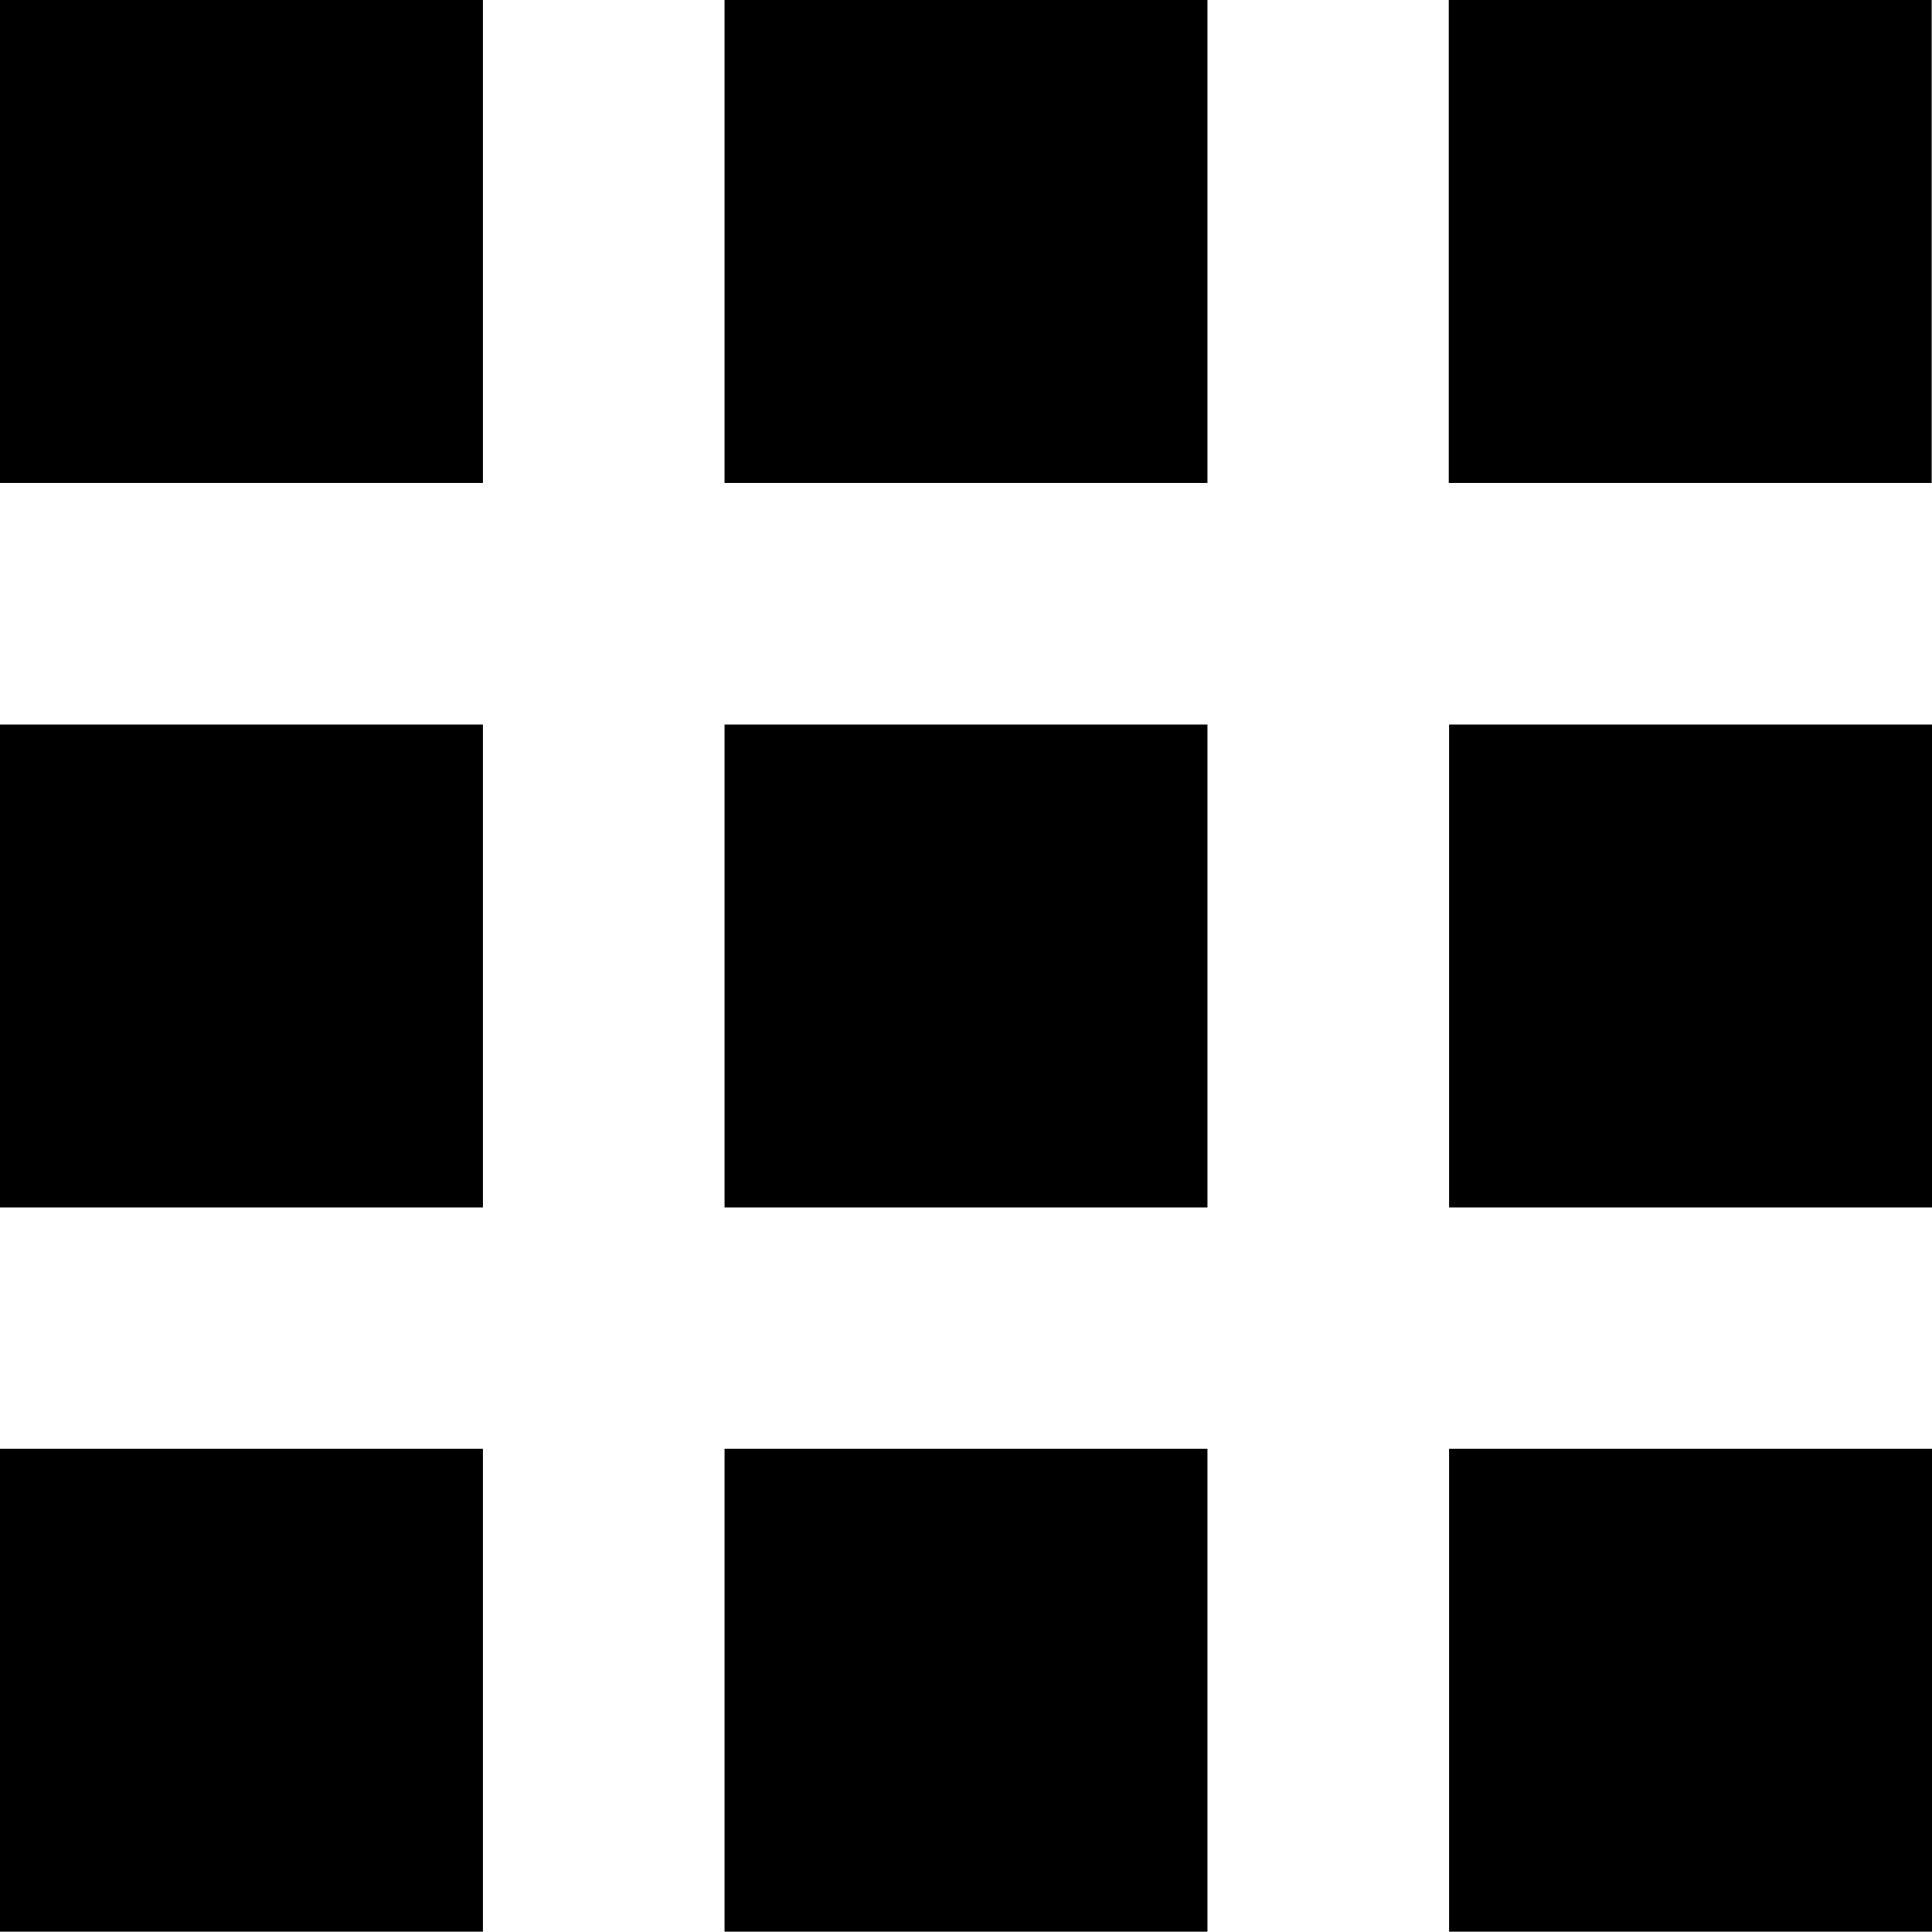 <svg xmlns="http://www.w3.org/2000/svg" width="25.204" height="25.204" viewBox="0 0 25.204 25.204">
  <path id="Icon_open-grid-three-up" data-name="Icon open-grid-three-up" d="M0,0V6.3H6.3V0ZM9.452,0V6.3h6.3V0ZM18.9,0V6.3h6.3V0ZM0,9.452v6.3H6.3v-6.3Zm9.452,0v6.3h6.3v-6.3Zm9.452,0v6.3h6.3v-6.3ZM0,18.9v6.3H6.3V18.9Zm9.452,0v6.3h6.3V18.9Zm9.452,0v6.3h6.3V18.9Z"/>
</svg>
